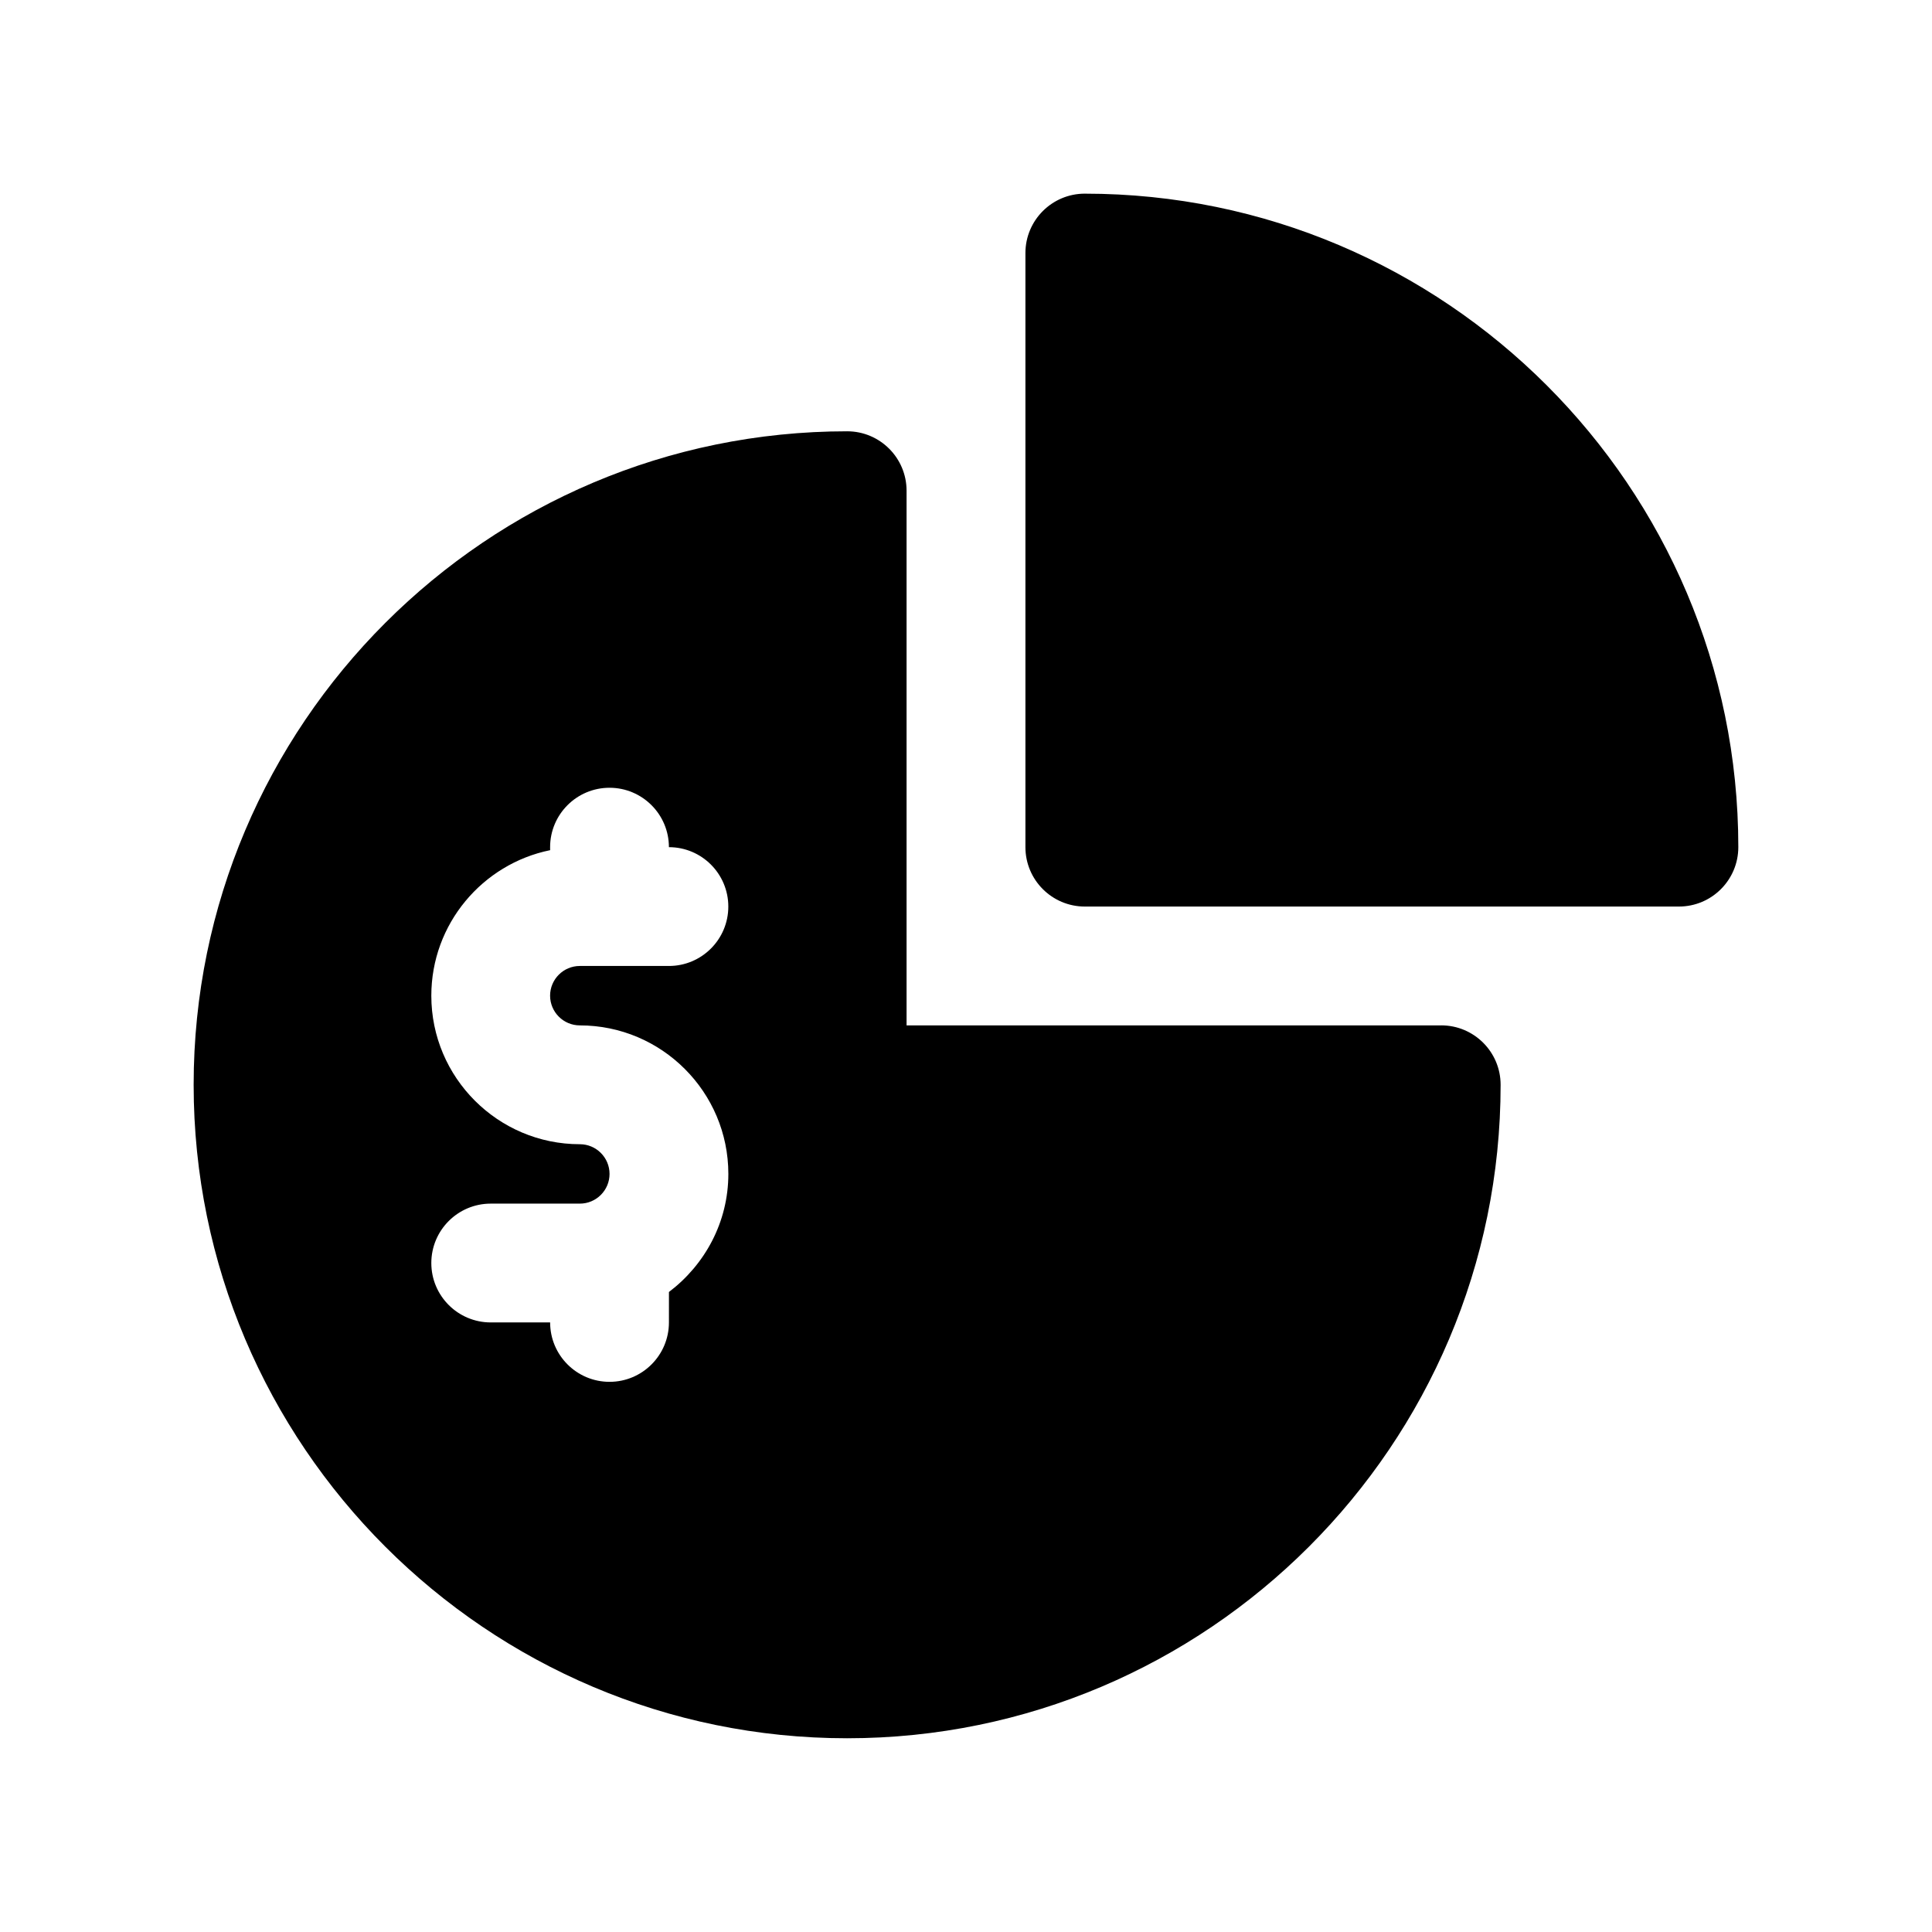 <?xml version="1.0" encoding="UTF-8"?>
<!-- The Best Svg Icon site in the world: iconSvg.co, Visit us! https://iconsvg.co -->
<svg fill="#000000" width="800px" height="800px" version="1.1" viewBox="144 144 512 512" xmlns="http://www.w3.org/2000/svg">
 <g>
  <path d="m431.49 195.32c-8.691 0-15.742 7.055-15.742 15.742v157.44c0 8.691 7.055 15.742 15.742 15.742h157.44c8.691 0 15.742-7.055 15.742-15.742 0-95.492-77.691-173.18-173.18-173.18z"/>
  <path d="m525.95 415.74h-141.7v-141.7c0-8.691-7.055-15.742-15.742-15.742-95.496-0.004-173.19 77.688-173.19 173.18 0 95.496 77.688 173.18 173.18 173.18 95.496 0 173.18-77.688 173.18-173.18 0.004-8.691-7.051-15.746-15.742-15.746zm-228.29 0c21.703 0 39.359 17.656 39.359 39.359 0 12.809-6.242 24.098-15.742 31.293l-0.004 8.066c0 8.691-7.055 15.742-15.742 15.742-8.691 0-15.742-7.055-15.742-15.742h-15.742c-8.691 0-15.742-7.055-15.742-15.742 0-8.691 7.055-15.742 15.742-15.742h23.617c4.336 0 7.871-3.527 7.871-7.871s-3.535-7.871-7.871-7.871c-21.703 0-39.359-17.656-39.359-39.359 0-19.012 13.547-34.906 31.488-38.566l-0.008-0.797c0-8.691 7.055-15.742 15.742-15.742 8.691 0 15.742 7.055 15.742 15.742 8.691 0 15.742 7.055 15.742 15.742 0 8.691-7.055 15.742-15.742 15.742h-23.617c-4.336 0-7.871 3.535-7.871 7.871 0.004 4.348 3.539 7.875 7.879 7.875z"/>
 </g>
</svg>